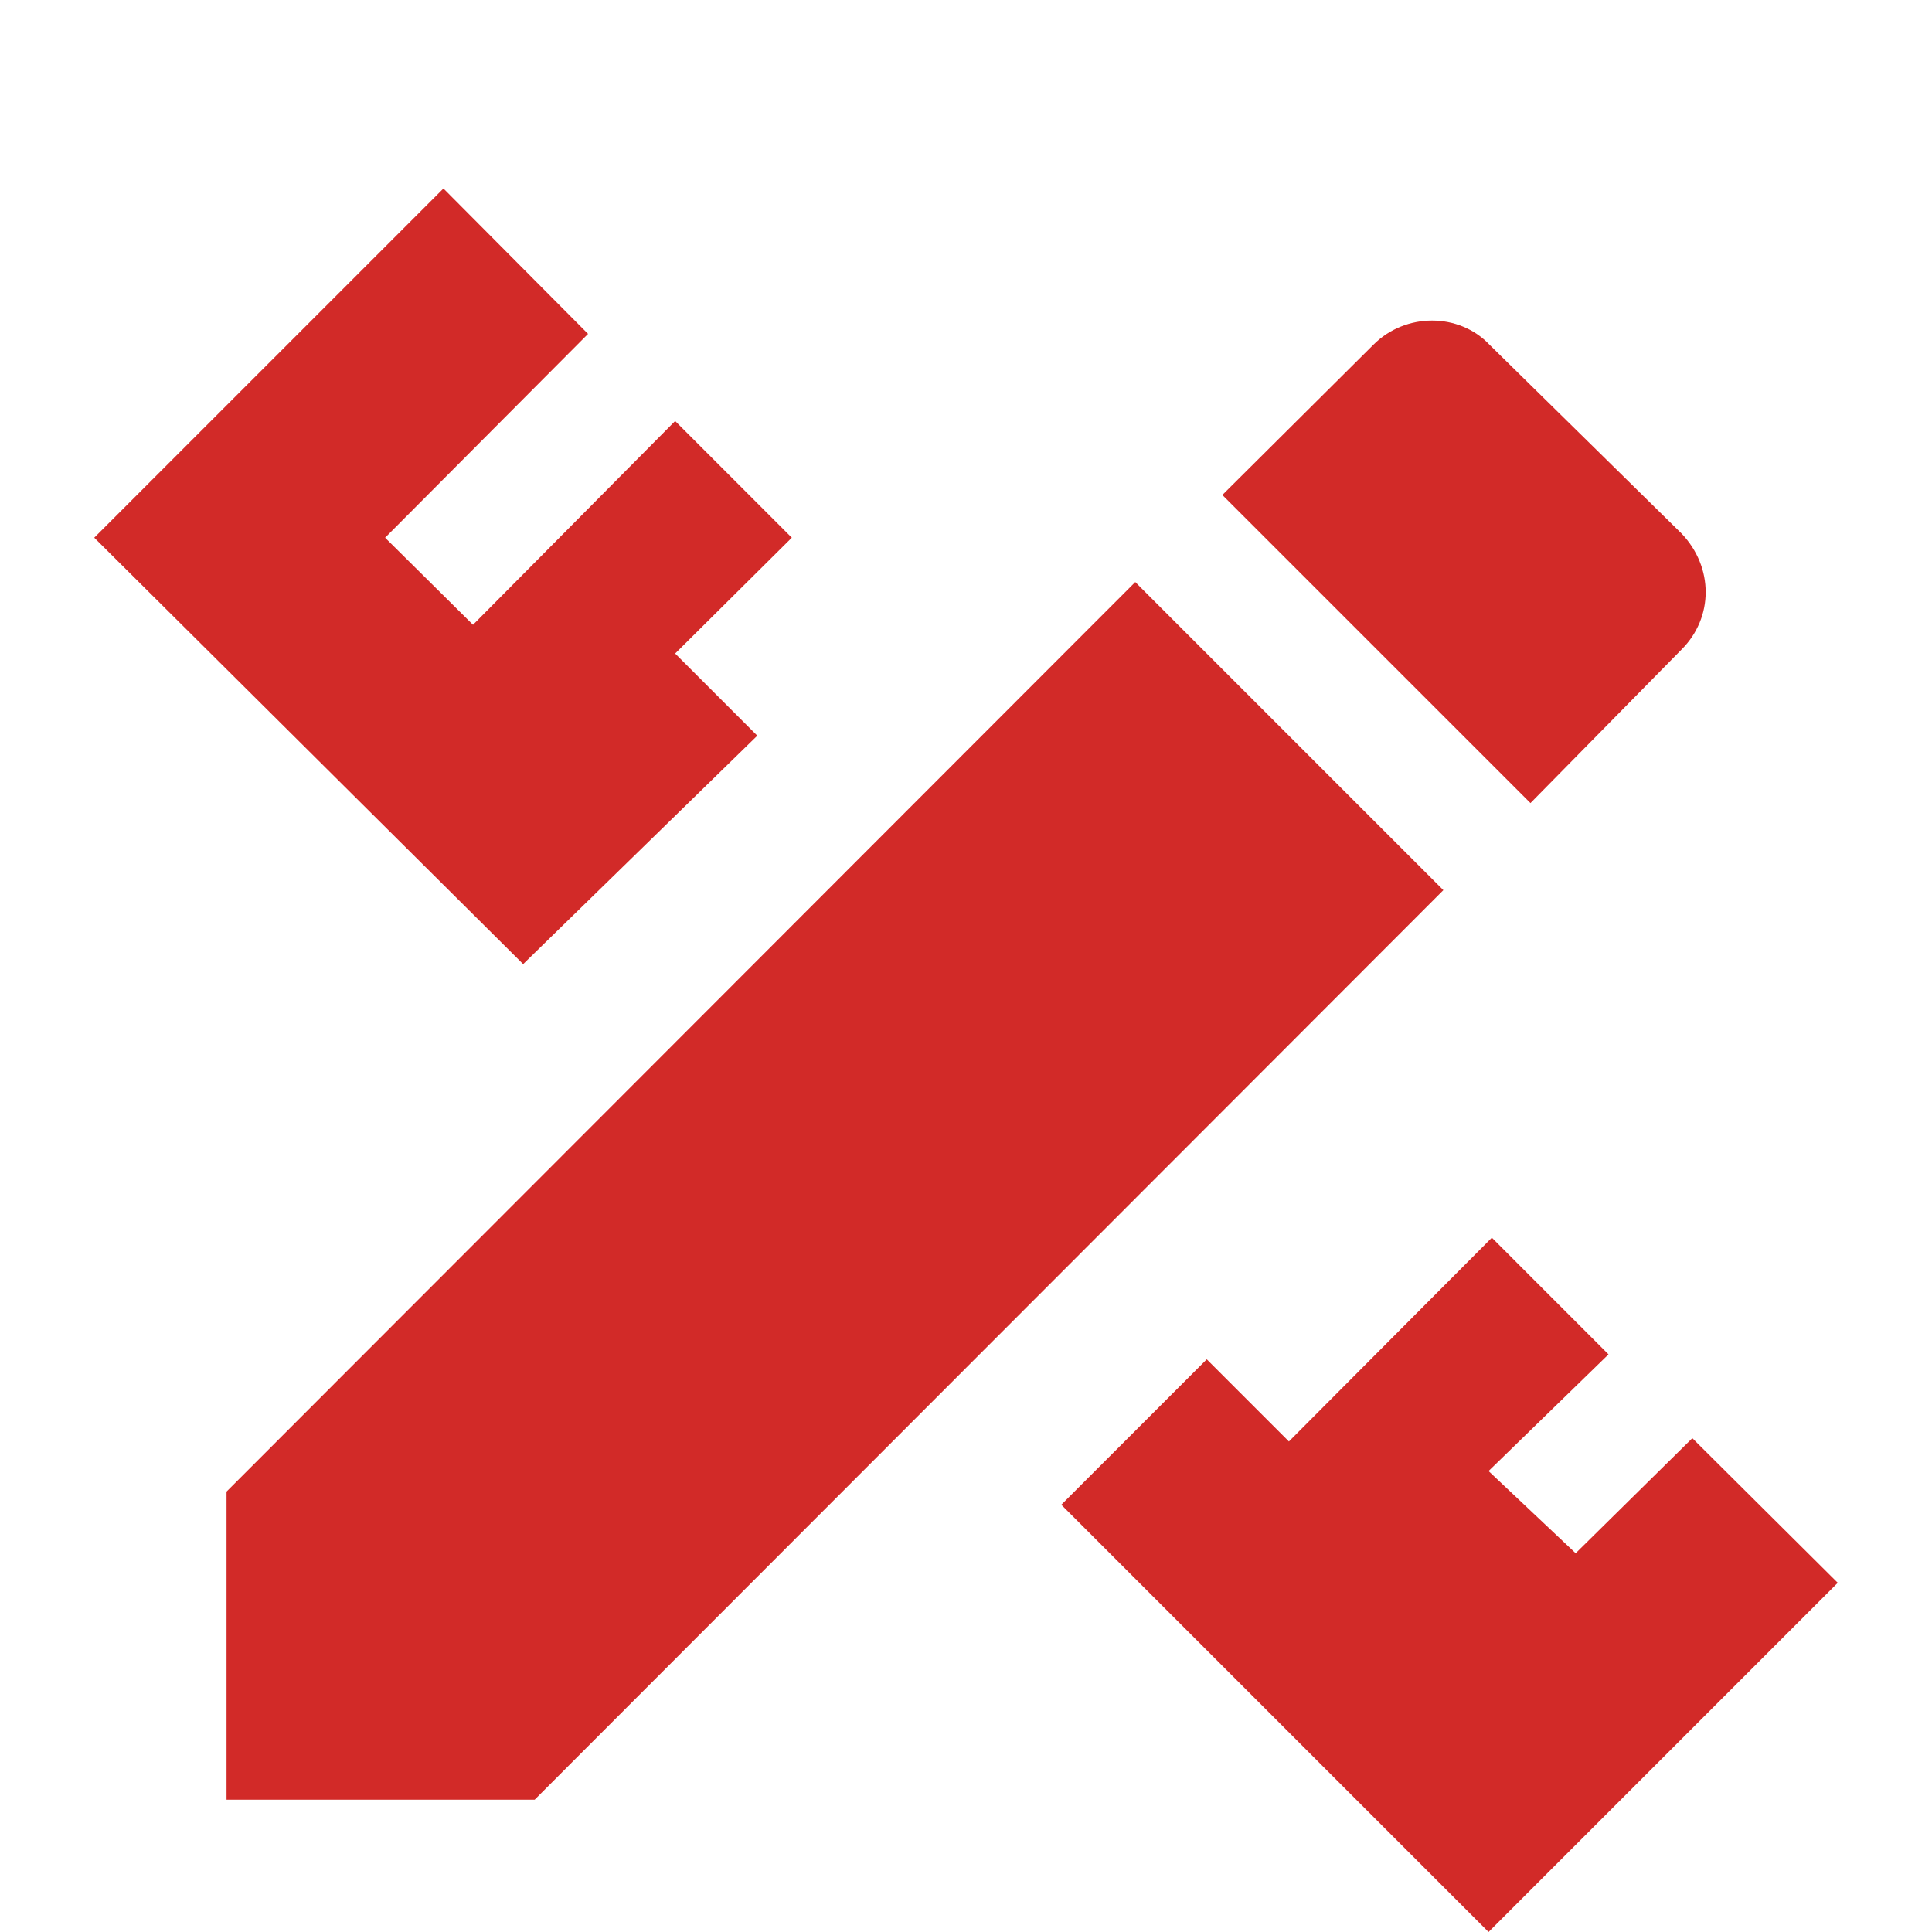 <svg width="82" height="82" viewBox="0 0 82 82" fill="none" xmlns="http://www.w3.org/2000/svg">
<g filter="url(#filter0_di_512_1402)">
<path d="M9.615 55.308V68.385H22.692L61.261 29.781L48.184 16.704L9.615 55.308ZM78 59.179L63.179 74L45.045 55.866L51.218 49.694L54.705 53.181L63.319 44.532L68.27 49.484L63.179 54.436L66.876 57.924L71.828 53.041L78 59.179ZM22.204 32.92L4 14.821L18.821 0L24.959 6.172L16.345 14.821L20.076 18.517L28.655 9.869L33.607 14.821L28.655 19.738L32.142 23.225L22.204 32.92ZM71.374 19.564C72.734 18.204 72.734 16.076 71.374 14.647L63.214 6.626C61.924 5.266 59.657 5.266 58.297 6.626L51.88 13.008L64.958 26.085L71.374 19.564Z" fill="#D22A28"/>
</g>
<defs>
<filter id="filter0_di_512_1402" x="0" y="0" width="82" height="82" filterUnits="userSpaceOnUse" color-interpolation-filters="sRGB">
<feFlood flood-opacity="0" result="BackgroundImageFix"/>
<feColorMatrix in="SourceAlpha" type="matrix" values="0 0 0 0 0 0 0 0 0 0 0 0 0 0 0 0 0 0 127 0" result="hardAlpha"/>
<feOffset dy="4"/>
<feGaussianBlur stdDeviation="2"/>
<feComposite in2="hardAlpha" operator="out"/>
<feColorMatrix type="matrix" values="0 0 0 0 0 0 0 0 0 0 0 0 0 0 0 0 0 0 0.25 0"/>
<feBlend mode="normal" in2="BackgroundImageFix" result="effect1_dropShadow_512_1402"/>
<feBlend mode="normal" in="SourceGraphic" in2="effect1_dropShadow_512_1402" result="shape"/>
<feColorMatrix in="SourceAlpha" type="matrix" values="0 0 0 0 0 0 0 0 0 0 0 0 0 0 0 0 0 0 127 0" result="hardAlpha"/>
<feOffset dy="4"/>
<feGaussianBlur stdDeviation="2"/>
<feComposite in2="hardAlpha" operator="arithmetic" k2="-1" k3="1"/>
<feColorMatrix type="matrix" values="0 0 0 0 0 0 0 0 0 0 0 0 0 0 0 0 0 0 0.25 0"/>
<feBlend mode="normal" in2="shape" result="effect2_innerShadow_512_1402"/>
</filter>
</defs>
</svg>
